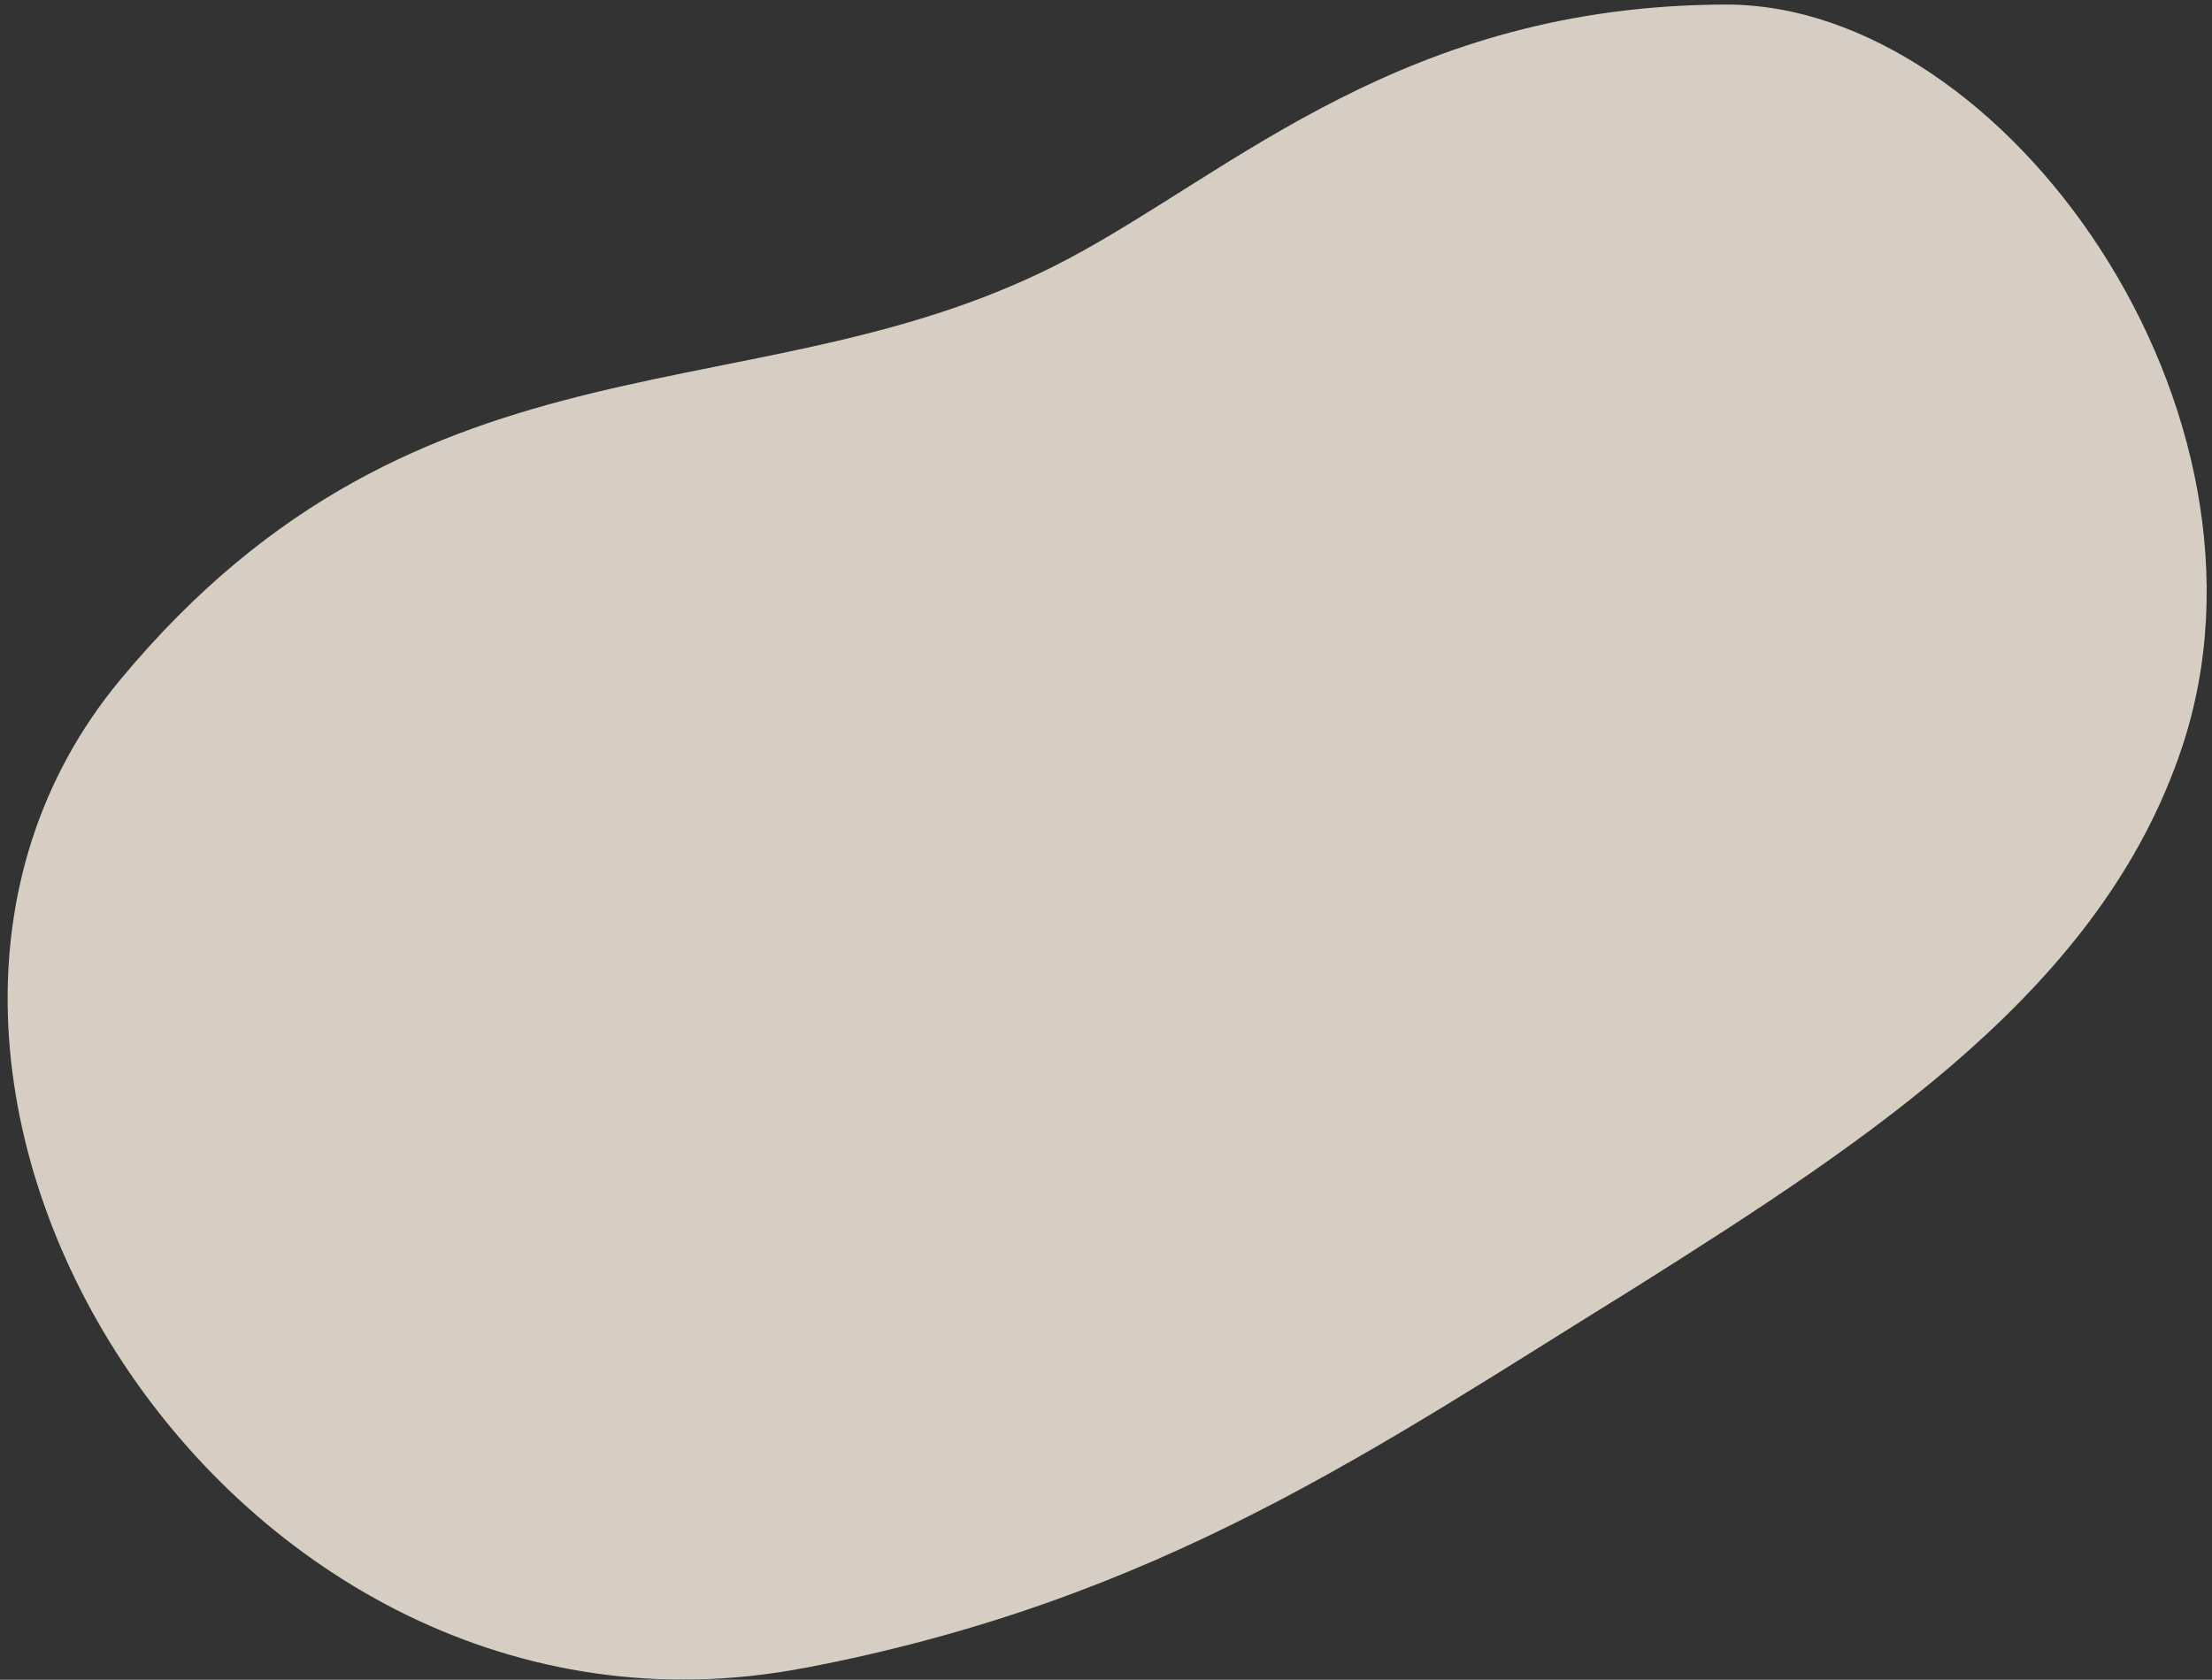 <svg width="237" height="180" viewBox="0 0 237 180" fill="none" xmlns="http://www.w3.org/2000/svg">
<rect x="0" y="0" width="237" height="180" fill="#333333" stroke="none"/>
<g style="mix-blend-mode:multiply" opacity="0.8">
<path d="M86.058 178.764C124.323 171.489 147.319 155.203 175.319 137.893C200.81 121.814 225.229 105.774 233.784 80.099C245.77 44.096 214.886 0.411 184.881 0.488C150.614 0.574 132.247 18.256 114.586 27.667C81.52 45.287 45.533 33.459 12.846 72.887C-22.13 115.085 24.309 190.492 86.052 178.755L86.058 178.764Z" fill="#FFF5E7"/>
</g>
</svg>
